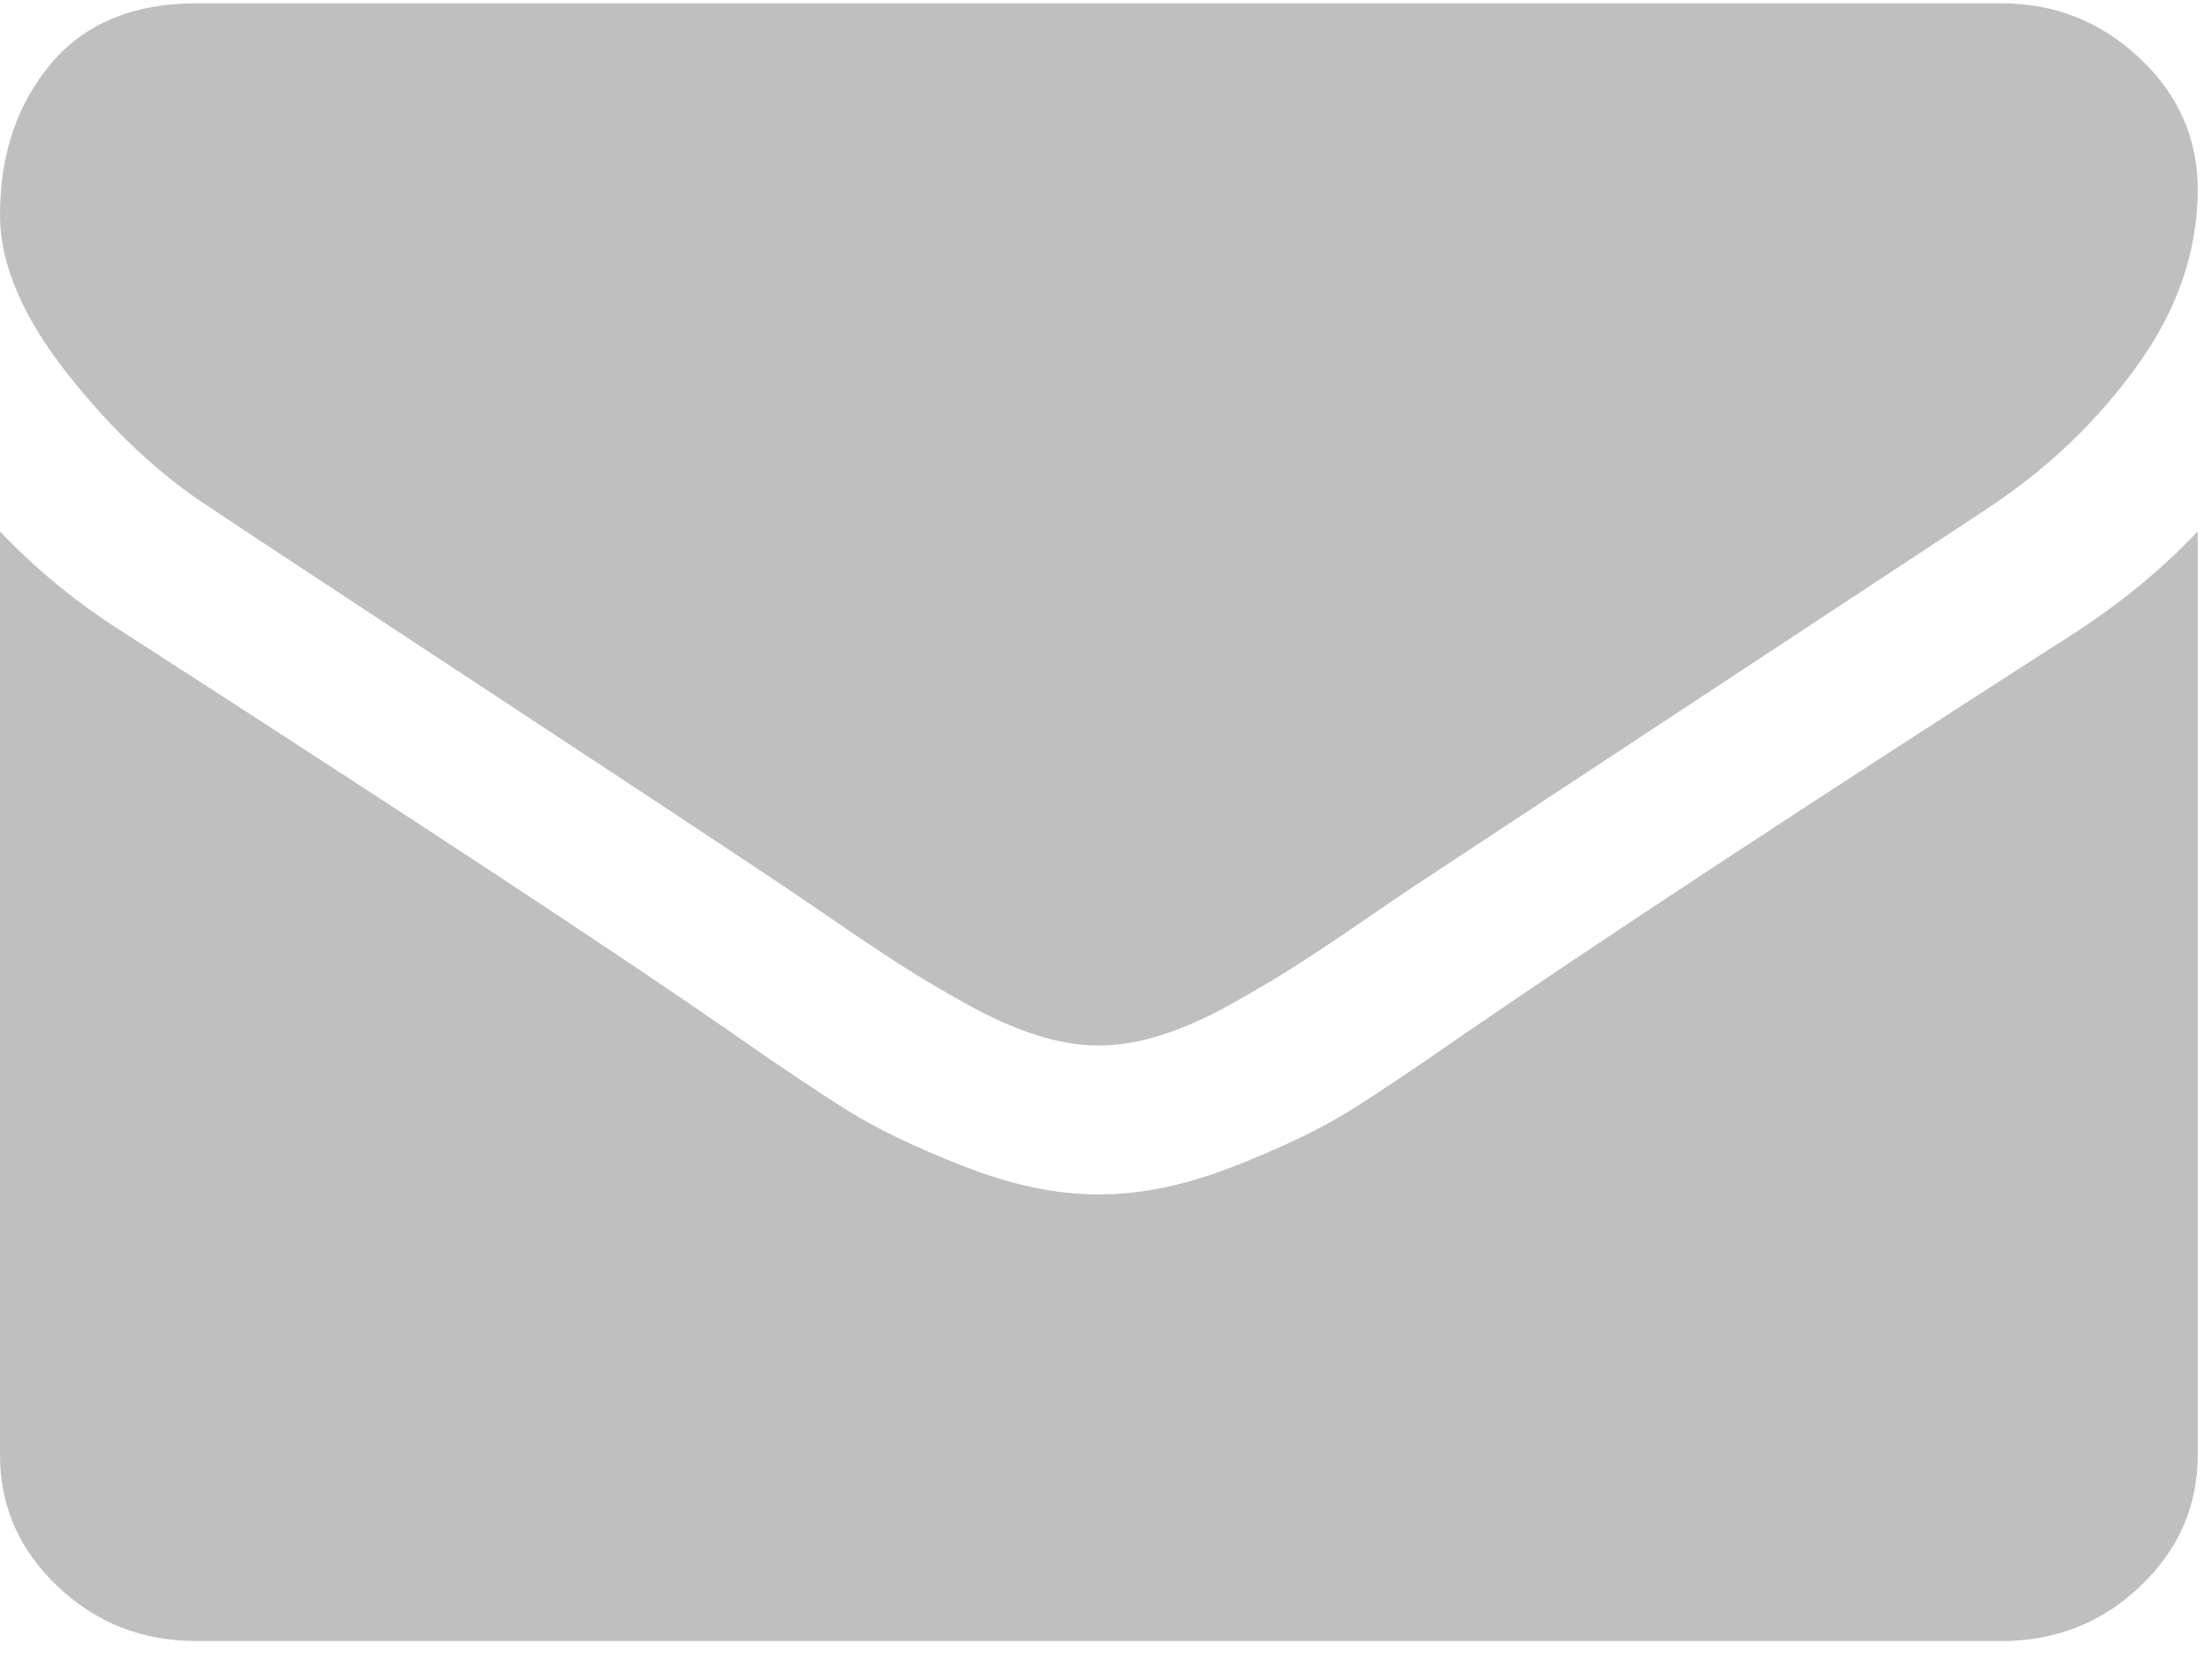 <?xml version="1.0" encoding="UTF-8"?>
<svg width="24px" height="18px" viewBox="0 0 24 18" version="1.1" xmlns="http://www.w3.org/2000/svg" xmlns:xlink="http://www.w3.org/1999/xlink">
    <!-- Generator: Sketch 53.2 (72643) - https://sketchapp.com -->
    <title>envelope</title>
    <desc>Created with Sketch.</desc>
    <g id="Page-1" stroke="none" stroke-width="1" fill="none" fill-rule="evenodd">
        <g id="envelope" fill="#BFBFBF" fill-rule="nonzero">
            <path d="M2.289,5.513 C2.59,5.715 3.5,6.315 5.016,7.312 C6.533,8.309 7.696,9.076 8.503,9.615 C8.592,9.674 8.78,9.802 9.068,10 C9.357,10.198 9.596,10.357 9.787,10.479 C9.977,10.601 10.208,10.738 10.479,10.889 C10.749,11.041 11.004,11.154 11.244,11.23 C11.484,11.306 11.705,11.343 11.909,11.343 L11.923,11.343 L11.936,11.343 C12.14,11.343 12.362,11.306 12.601,11.23 C12.841,11.154 13.096,11.041 13.367,10.889 C13.637,10.738 13.868,10.601 14.058,10.479 C14.249,10.357 14.489,10.198 14.777,10 C15.065,9.802 15.254,9.674 15.343,9.615 C16.159,9.076 18.235,7.709 21.57,5.513 C22.218,5.084 22.759,4.567 23.193,3.961 C23.628,3.355 23.845,2.72 23.845,2.056 C23.845,1.5 23.635,1.025 23.213,0.629 C22.792,0.234 22.293,0.036 21.716,0.036 L2.129,0.036 C1.446,0.036 0.92,0.255 0.552,0.692 C0.184,1.13 0,1.677 0,2.333 C0,2.863 0.244,3.437 0.732,4.056 C1.22,4.674 1.739,5.16 2.289,5.513 Z" id="Path"></path>
            <path d="M22.515,6.864 C19.605,8.731 17.396,10.183 15.888,11.218 C15.382,11.571 14.972,11.847 14.657,12.044 C14.342,12.242 13.923,12.444 13.4,12.65 C12.876,12.856 12.389,12.959 11.936,12.959 L11.923,12.959 L11.909,12.959 C11.457,12.959 10.969,12.856 10.446,12.65 C9.922,12.444 9.503,12.242 9.188,12.044 C8.873,11.847 8.463,11.571 7.957,11.218 C6.76,10.385 4.555,8.933 1.344,6.864 C0.838,6.544 0.39,6.178 0,5.766 L0,15.786 C0,16.341 0.208,16.816 0.625,17.212 C1.042,17.608 1.544,17.805 2.129,17.805 L21.716,17.805 C22.302,17.805 22.803,17.608 23.22,17.212 C23.637,16.816 23.845,16.341 23.845,15.786 L23.845,5.766 C23.464,6.169 23.02,6.536 22.515,6.864 Z" id="Path"></path>
        </g>
    </g>
</svg>